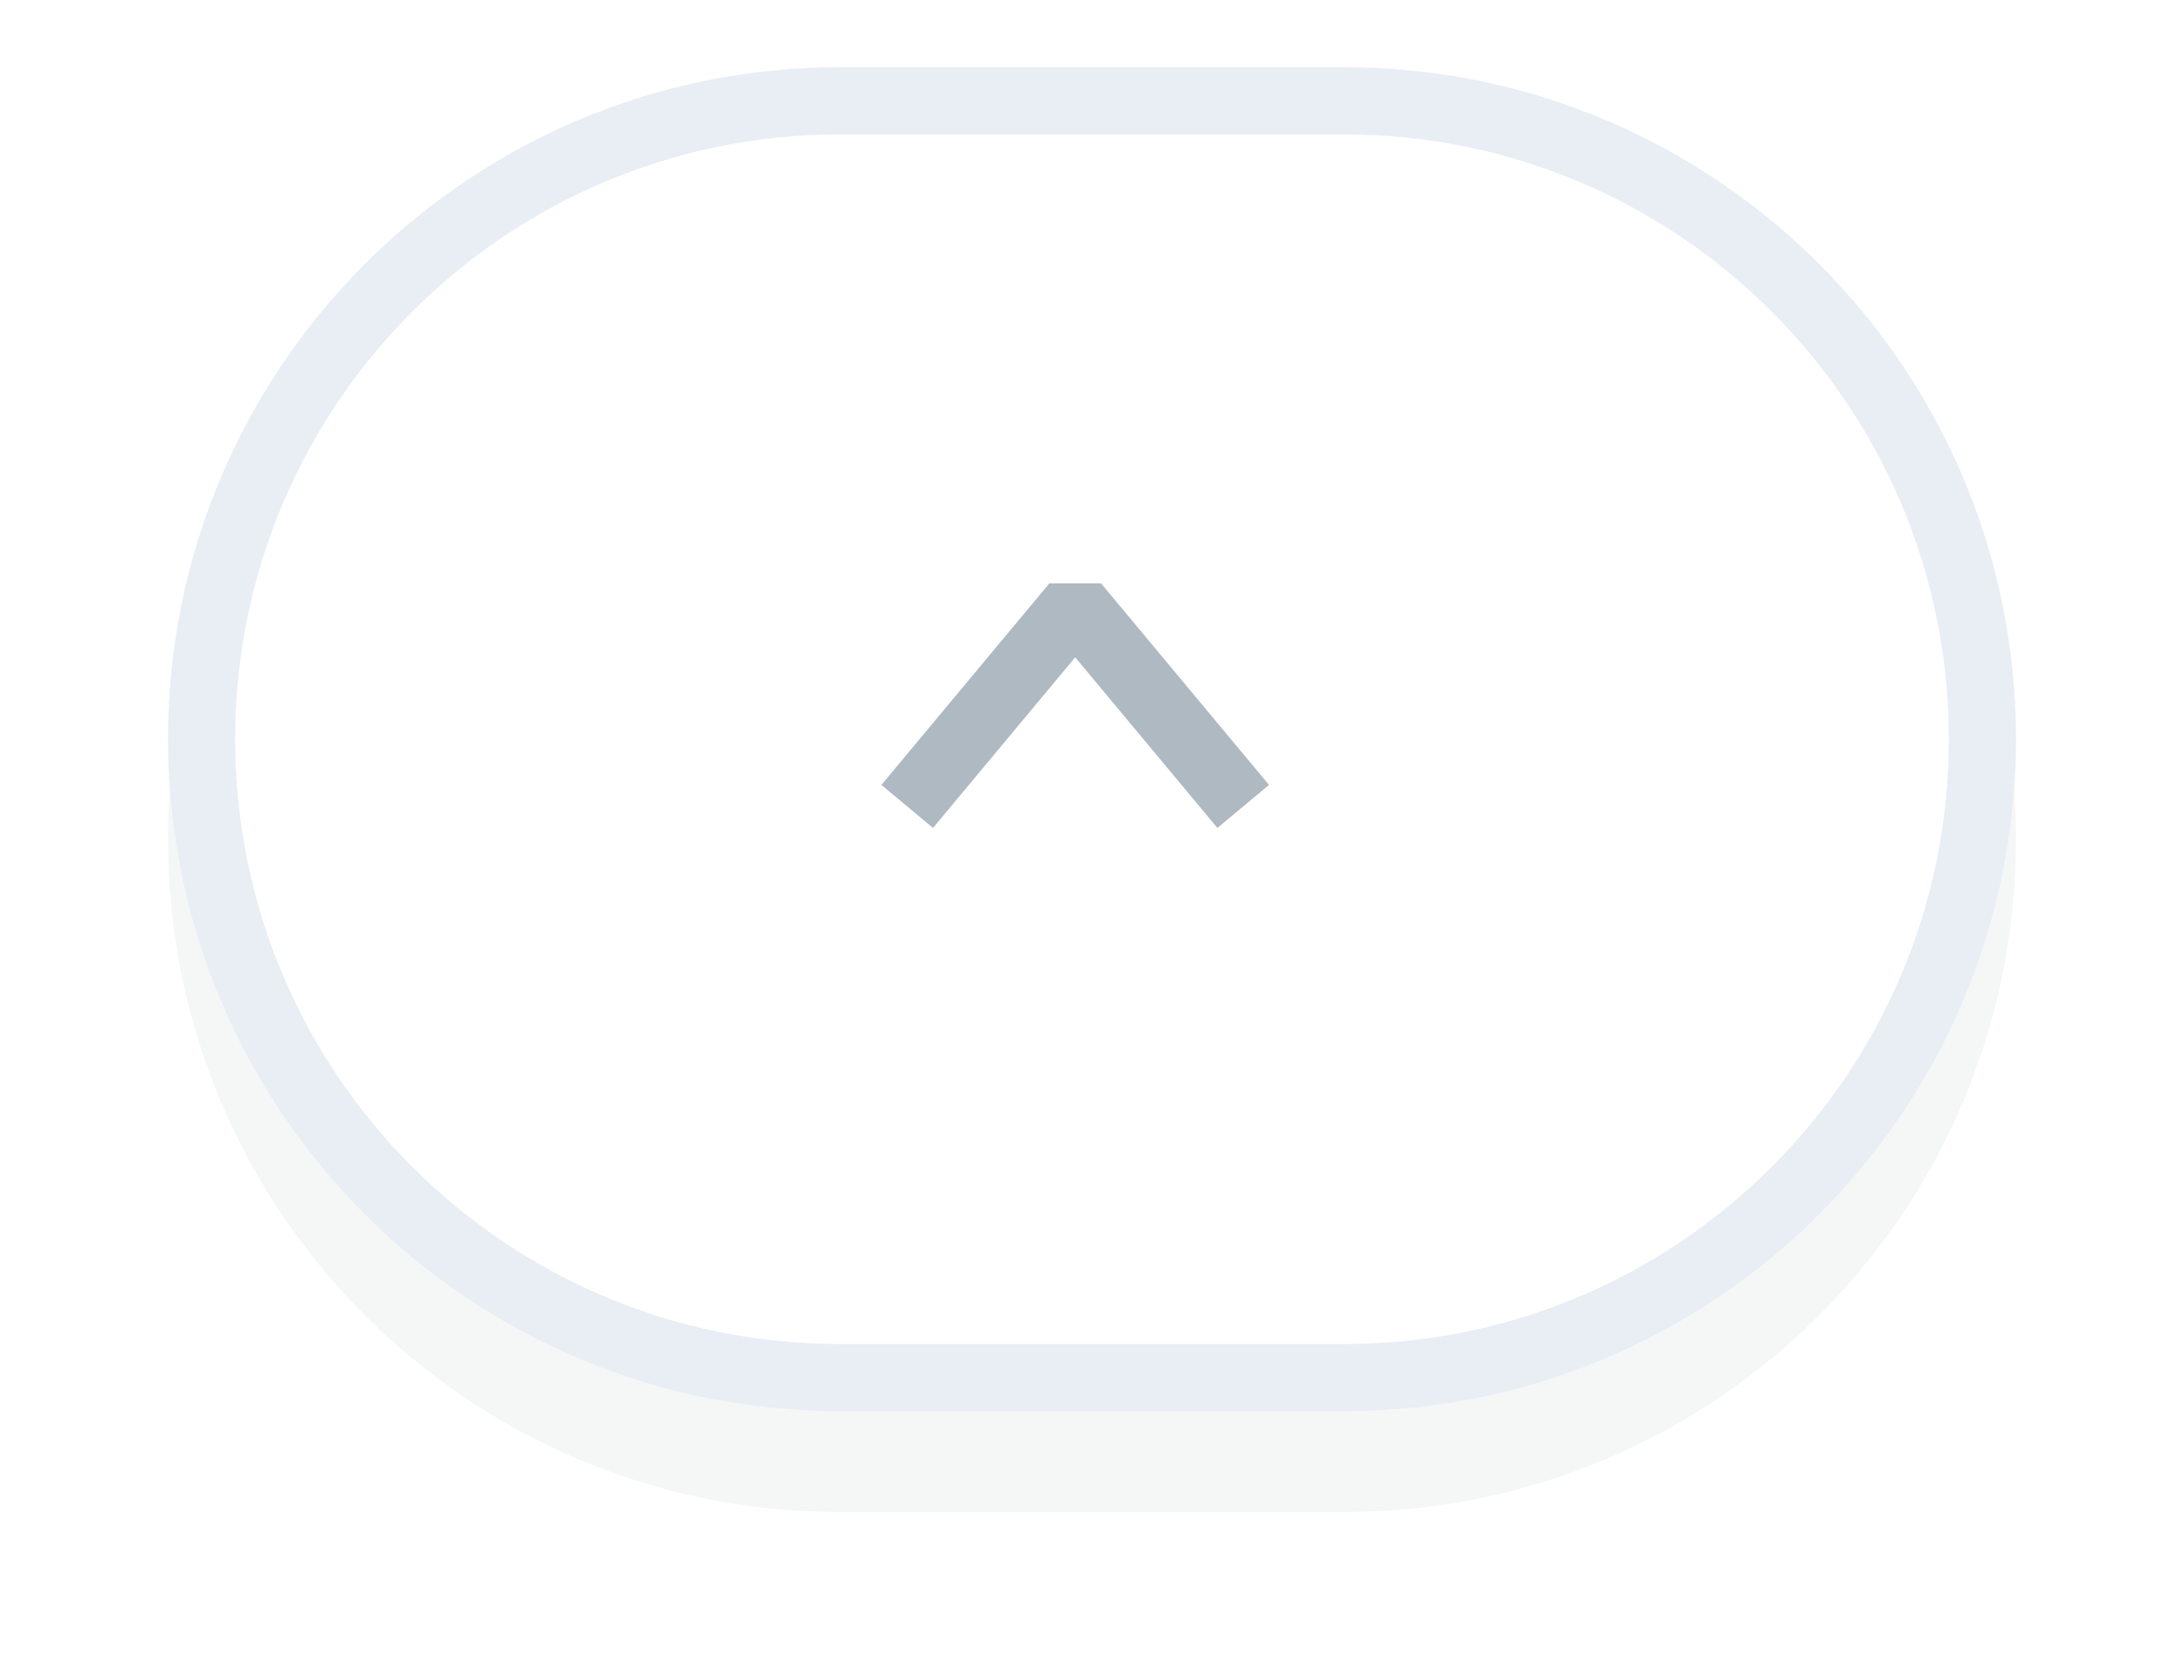 <svg id="SvgjsSvg1000" xmlns="http://www.w3.org/2000/svg" version="1.1" xmlns:xlink="http://www.w3.org/1999/xlink" xmlns:svgjs="http://svgjs.com/svgjs" width="65" height="50" viewBox="0 0 65 50"><title>Group 8</title><desc>Created with Avocode.</desc><defs id="SvgjsDefs1001"><filter id="SvgjsFilter1008" width="200%" height="200%" x="-50%" y="-50%"><feMorphology id="SvgjsFeMorphology1009" operator="dilate" radius="0" result="SvgjsFeMorphology1009Out" in="SourceGraphic"></feMorphology><feOffset id="SvgjsFeOffset1010" dx="0" dy="3" result="SvgjsFeOffset1010Out" in="SvgjsFeMorphology1009Out"></feOffset><feGaussianBlur id="SvgjsFeGaussianBlur1011" stdDeviation="2.5 " result="SvgjsFeGaussianBlur1011Out" in="SvgjsFeOffset1010Out"></feGaussianBlur><feComposite id="SvgjsFeComposite1012" in="SvgjsFeGaussianBlur1011Out" in2="SourceAlpha" operator="out" result="SvgjsFeComposite1012Out"></feComposite></filter><clipPath id="SvgjsClipPath1016"><path id="SvgjsPath1015" d="M1069 2914C1069 2902.954 1077.954 2894 1089 2894L1104 2894C1115.046 2894 1124 2902.954 1124 2914L1124 2914C1124 2925.046 1115.046 2934 1104 2934L1089 2934C1077.954 2934 1069 2925.046 1069 2914Z " fill="#ffffff"></path></clipPath></defs><path id="SvgjsPath1007" d="M1069 2914C1069 2902.954 1077.954 2894 1089 2894L1104 2894C1115.046 2894 1124 2902.954 1124 2914L1124 2914C1124 2925.046 1115.046 2934 1104 2934L1089 2934C1077.954 2934 1069 2925.046 1069 2914Z " fill="#3b4348" fill-opacity="0.05" filter="url(#SvgjsFilter1008)" transform="matrix(1,0,0,1,-1064,-2892)"></path><path id="SvgjsPath1013" d="M1069 2914C1069 2902.954 1077.954 2894 1089 2894L1104 2894C1115.046 2894 1124 2902.954 1124 2914L1124 2914C1124 2925.046 1115.046 2934 1104 2934L1089 2934C1077.954 2934 1069 2925.046 1069 2914Z " fill="#ffffff" fill-opacity="1" transform="matrix(1,0,0,1,-1064,-2892)"></path><path id="SvgjsPath1014" d="M1069 2914C1069 2902.954 1077.954 2894 1089 2894L1104 2894C1115.046 2894 1124 2902.954 1124 2914L1124 2914C1124 2925.046 1115.046 2934 1104 2934L1089 2934C1077.954 2934 1069 2925.046 1069 2914Z " fill-opacity="0" fill="#ffffff" stroke-dasharray="0" stroke-linejoin="miter" stroke-linecap="butt" stroke-opacity="1" stroke="#e8eef4" stroke-miterlimit="50" stroke-width="4" clip-path="url(&quot;#SvgjsClipPath1016&quot;)" transform="matrix(1,0,0,1,-1064,-2892)"></path><path id="SvgjsPath1017" d="M1091 2916L1096 2910L1101 2916 " fill-opacity="0" fill="#ffffff" stroke-dasharray="0" stroke-linejoin="bevel" stroke-linecap="butt" stroke-opacity="1" stroke="#afb9c2" stroke-miterlimit="50" stroke-width="2" transform="matrix(1,0,0,1,-1064,-2892)"></path></svg>